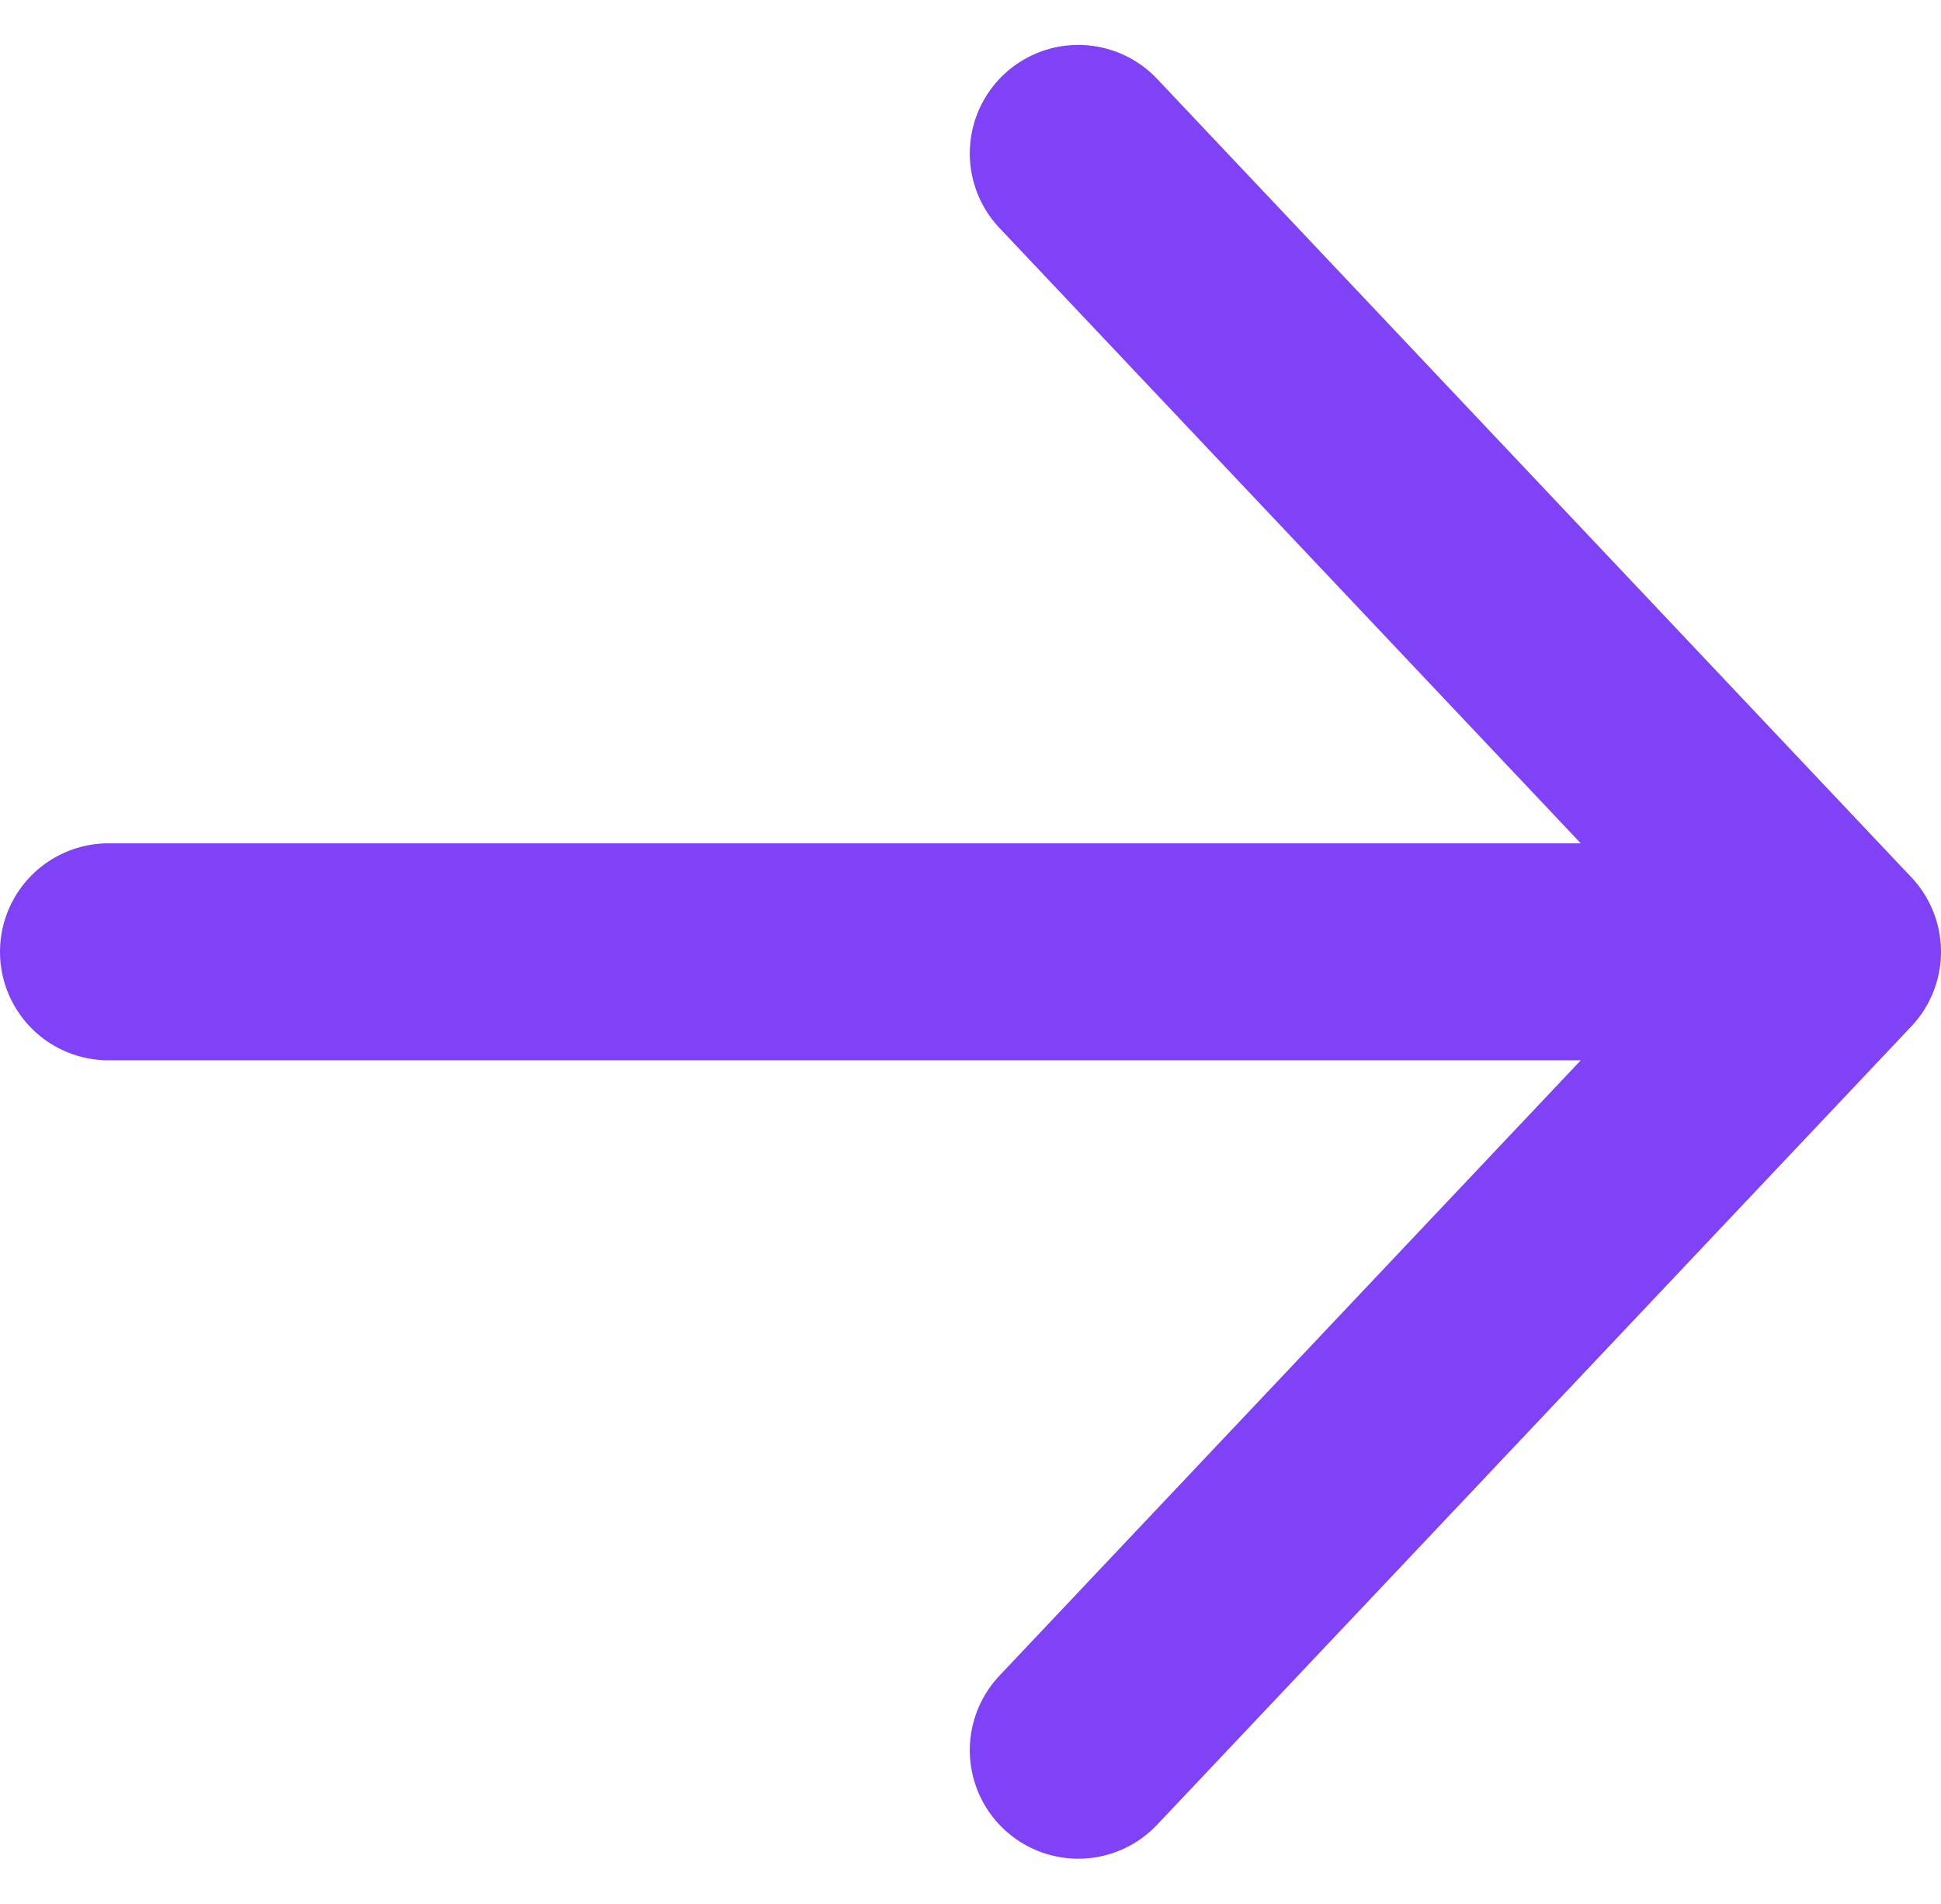 <svg xmlns="http://www.w3.org/2000/svg" width="17.893" height="17.546" viewBox="0 0 17.893 17.546"><path id="Icon_akar-arrow-right" data-name="Icon akar-arrow-right" d="M21.893,14.859H6M12.953,7.5,6,14.859l6.953,7.359" transform="translate(22.893 23.632) rotate(180)" fill="none" stroke="#8042f6" stroke-linecap="round" stroke-linejoin="round" stroke-width="2"></path></svg>